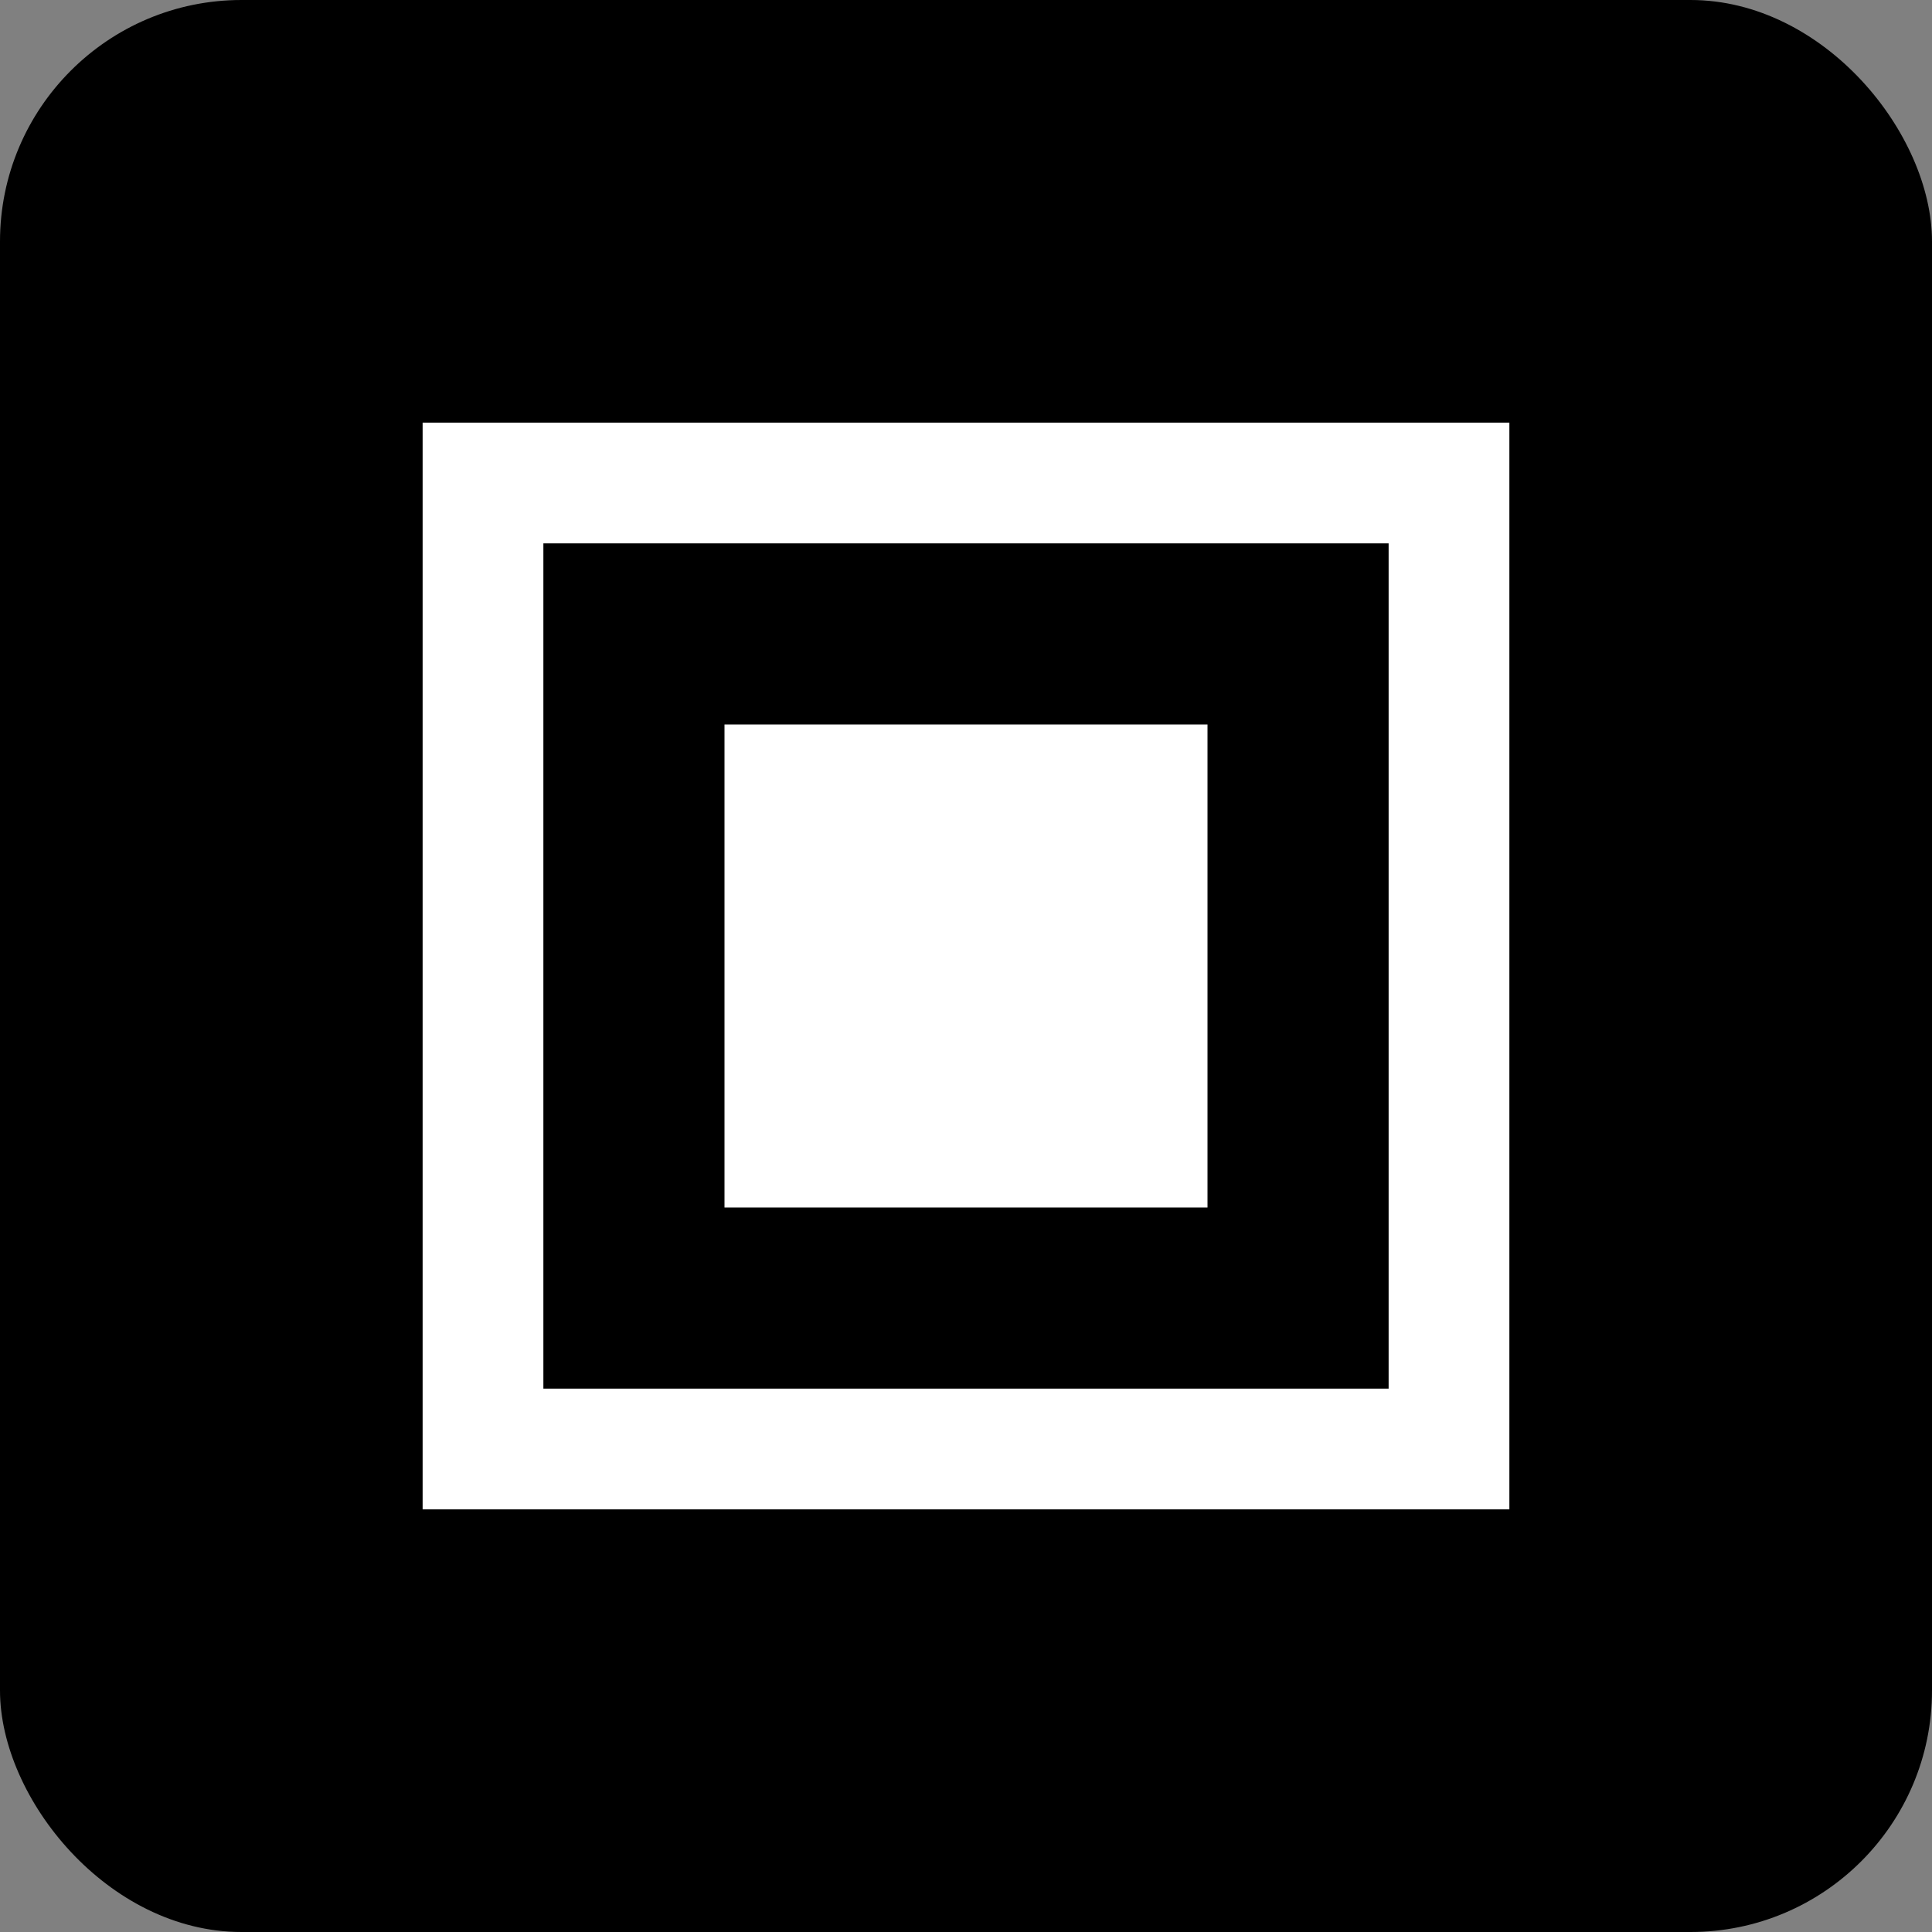 <svg width="32" height="32" viewBox="0 0 32 32" fill="none" xmlns="http://www.w3.org/2000/svg">
  <rect x="0" y="0" width="32" height="32" fill="#808080" stroke="none"/>
  <rect width="32" height="32" rx="4" fill="#000000"/>
  <path d="M8 8H24V24H8V8Z" stroke="white" stroke-width="2"/>
  <path d="M12 12H20V20H12V12Z" fill="white"/>
</svg>
